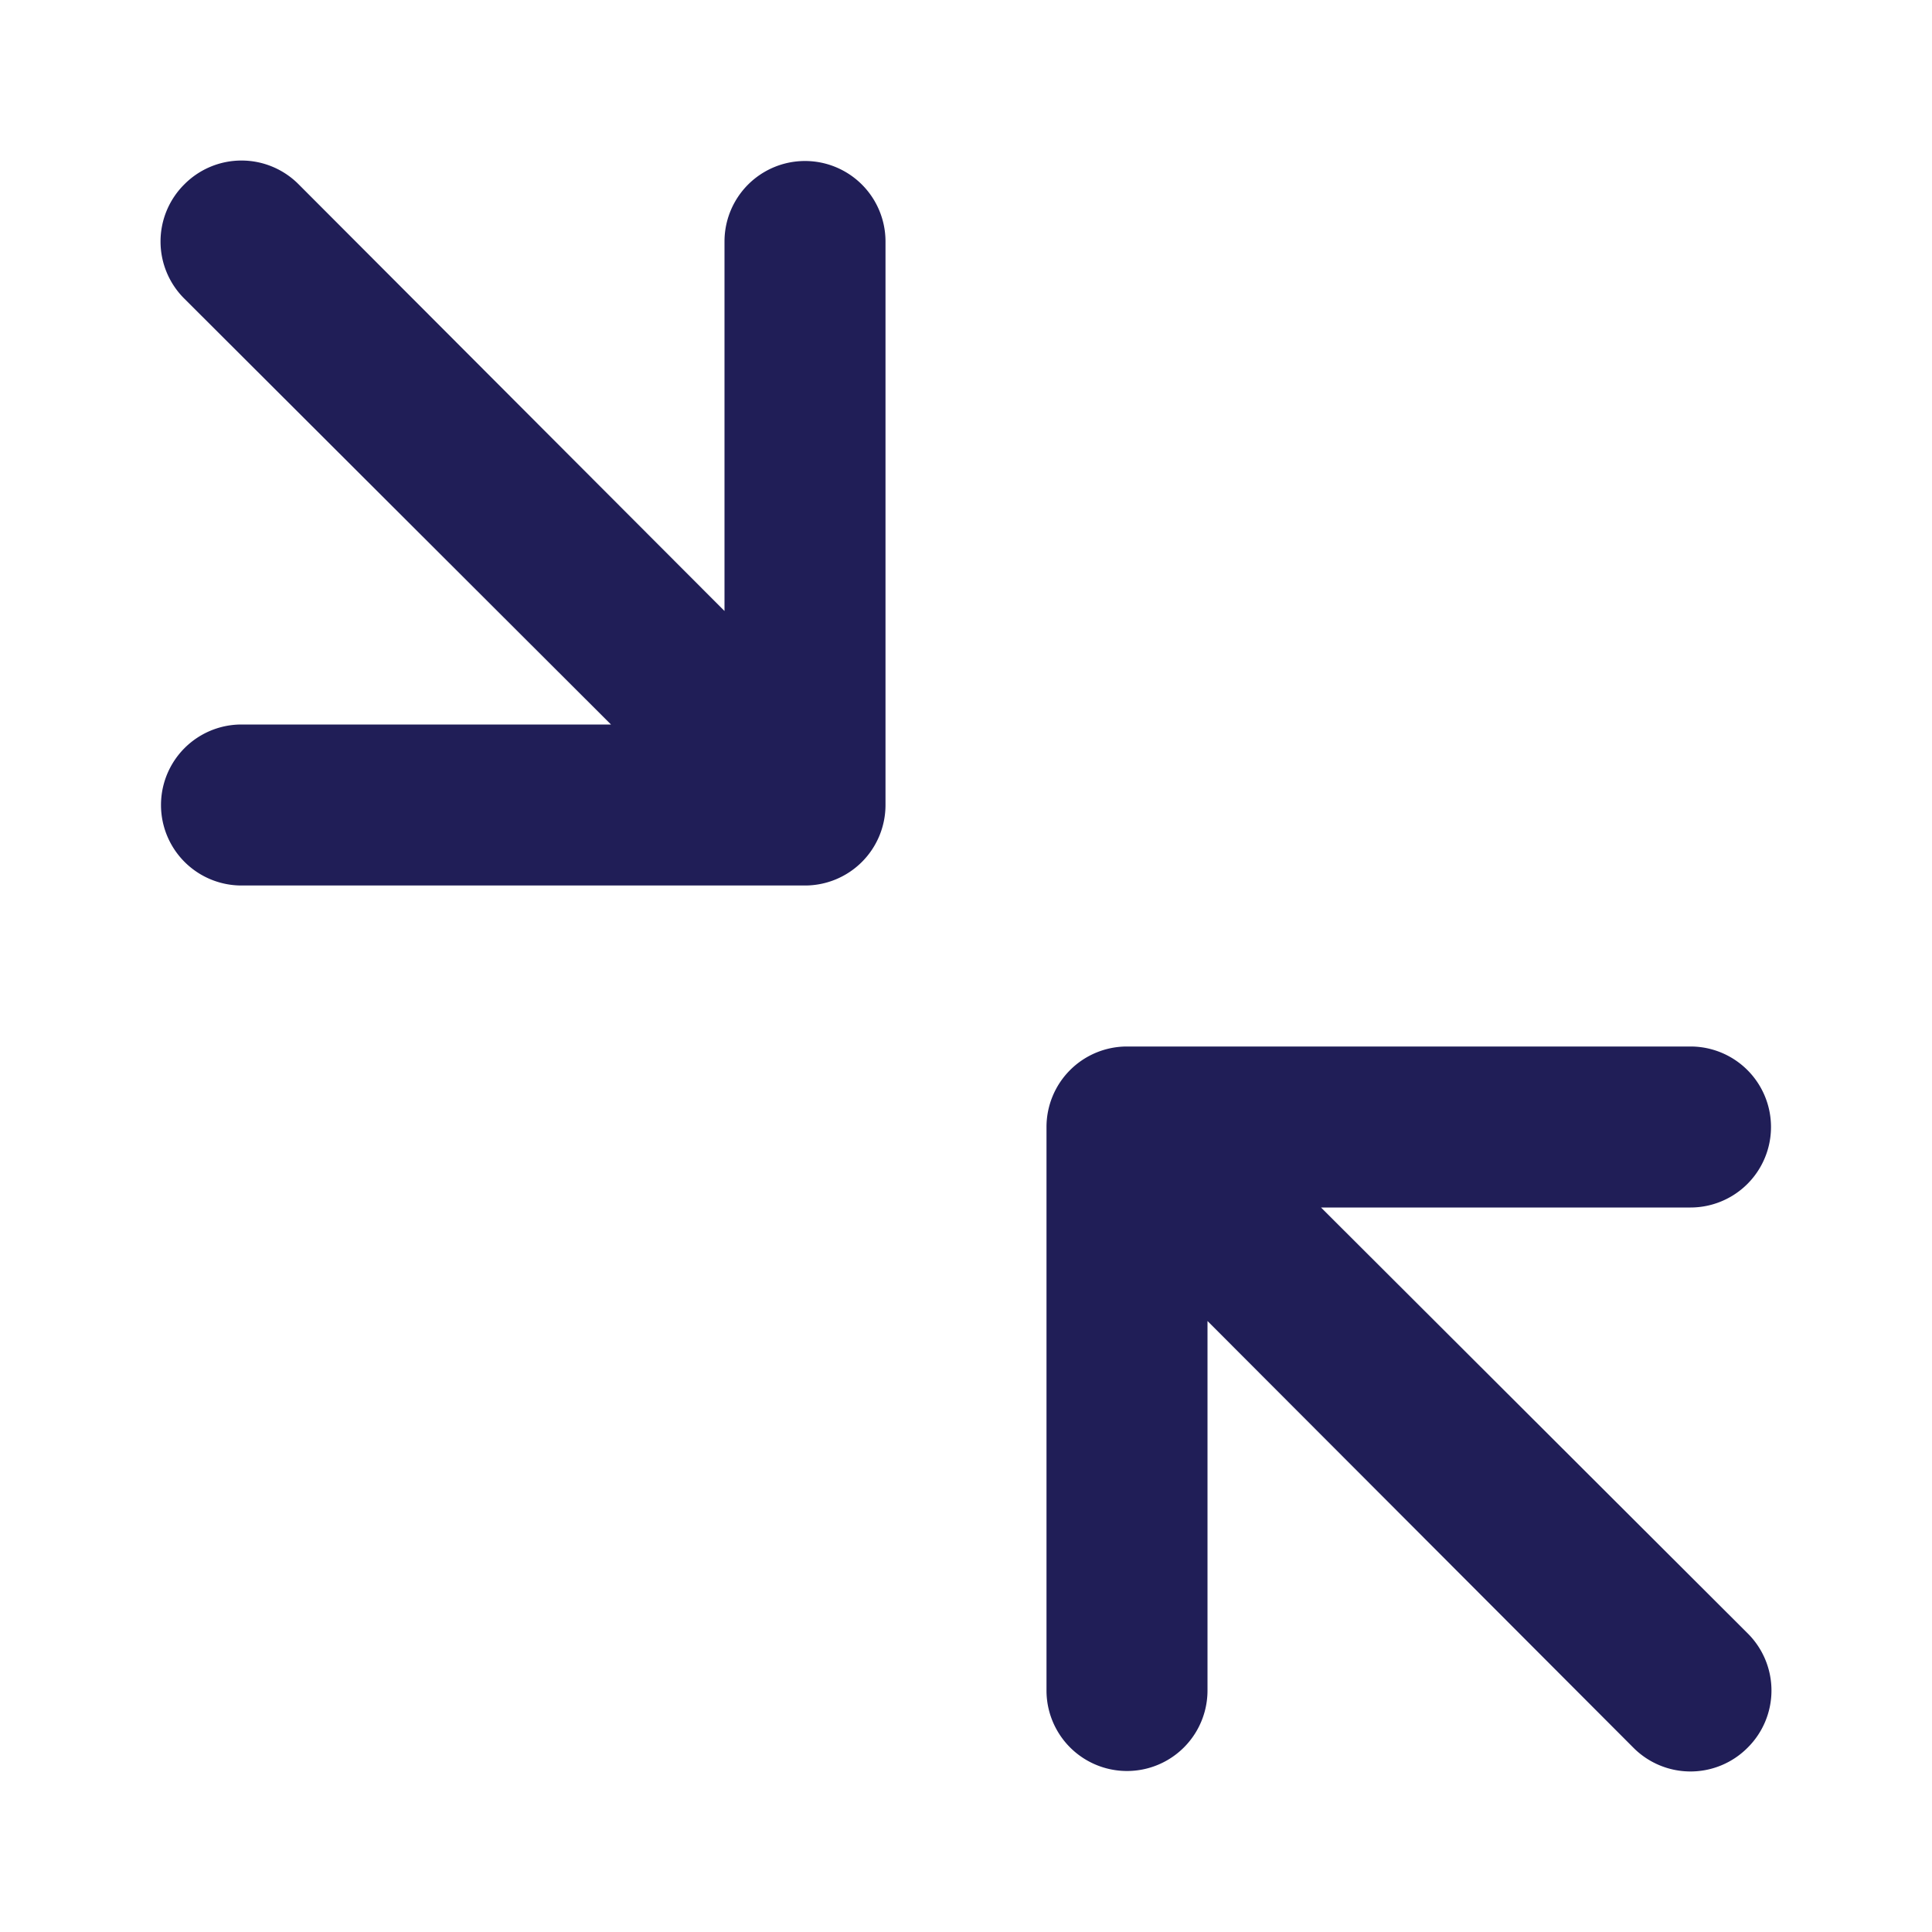 <svg xmlns="http://www.w3.org/2000/svg" version="1.1" xmlns:xlink="http://www.w3.org/1999/xlink" width="512" height="512" x="0" y="0" viewBox="0 0 24 24" style="enable-background:new 0 0 512 512" xml:space="preserve" class=""><g transform="matrix(-1,0,0,1,24,0)"><path d="M3.71 21.71 9 16.41V21a1 1 0 0 0 2 0v-7a1 1 0 0 0-1-1H3a1 1 0 0 0 0 2h4.59l-5.3 5.29a1 1 0 0 0 0 1.42 1 1 0 0 0 1.42 0zM21.71 2.29a1 1 0 0 0-1.42 0L15 7.59V3a1 1 0 0 0-2 0v7a1 1 0 0 0 1 1h7a1 1 0 0 0 0-2h-4.59l5.3-5.29a1 1 0 0 0 0-1.42z" fill="#201e57" opacity="1" data-original="#000000"></path></g></svg>